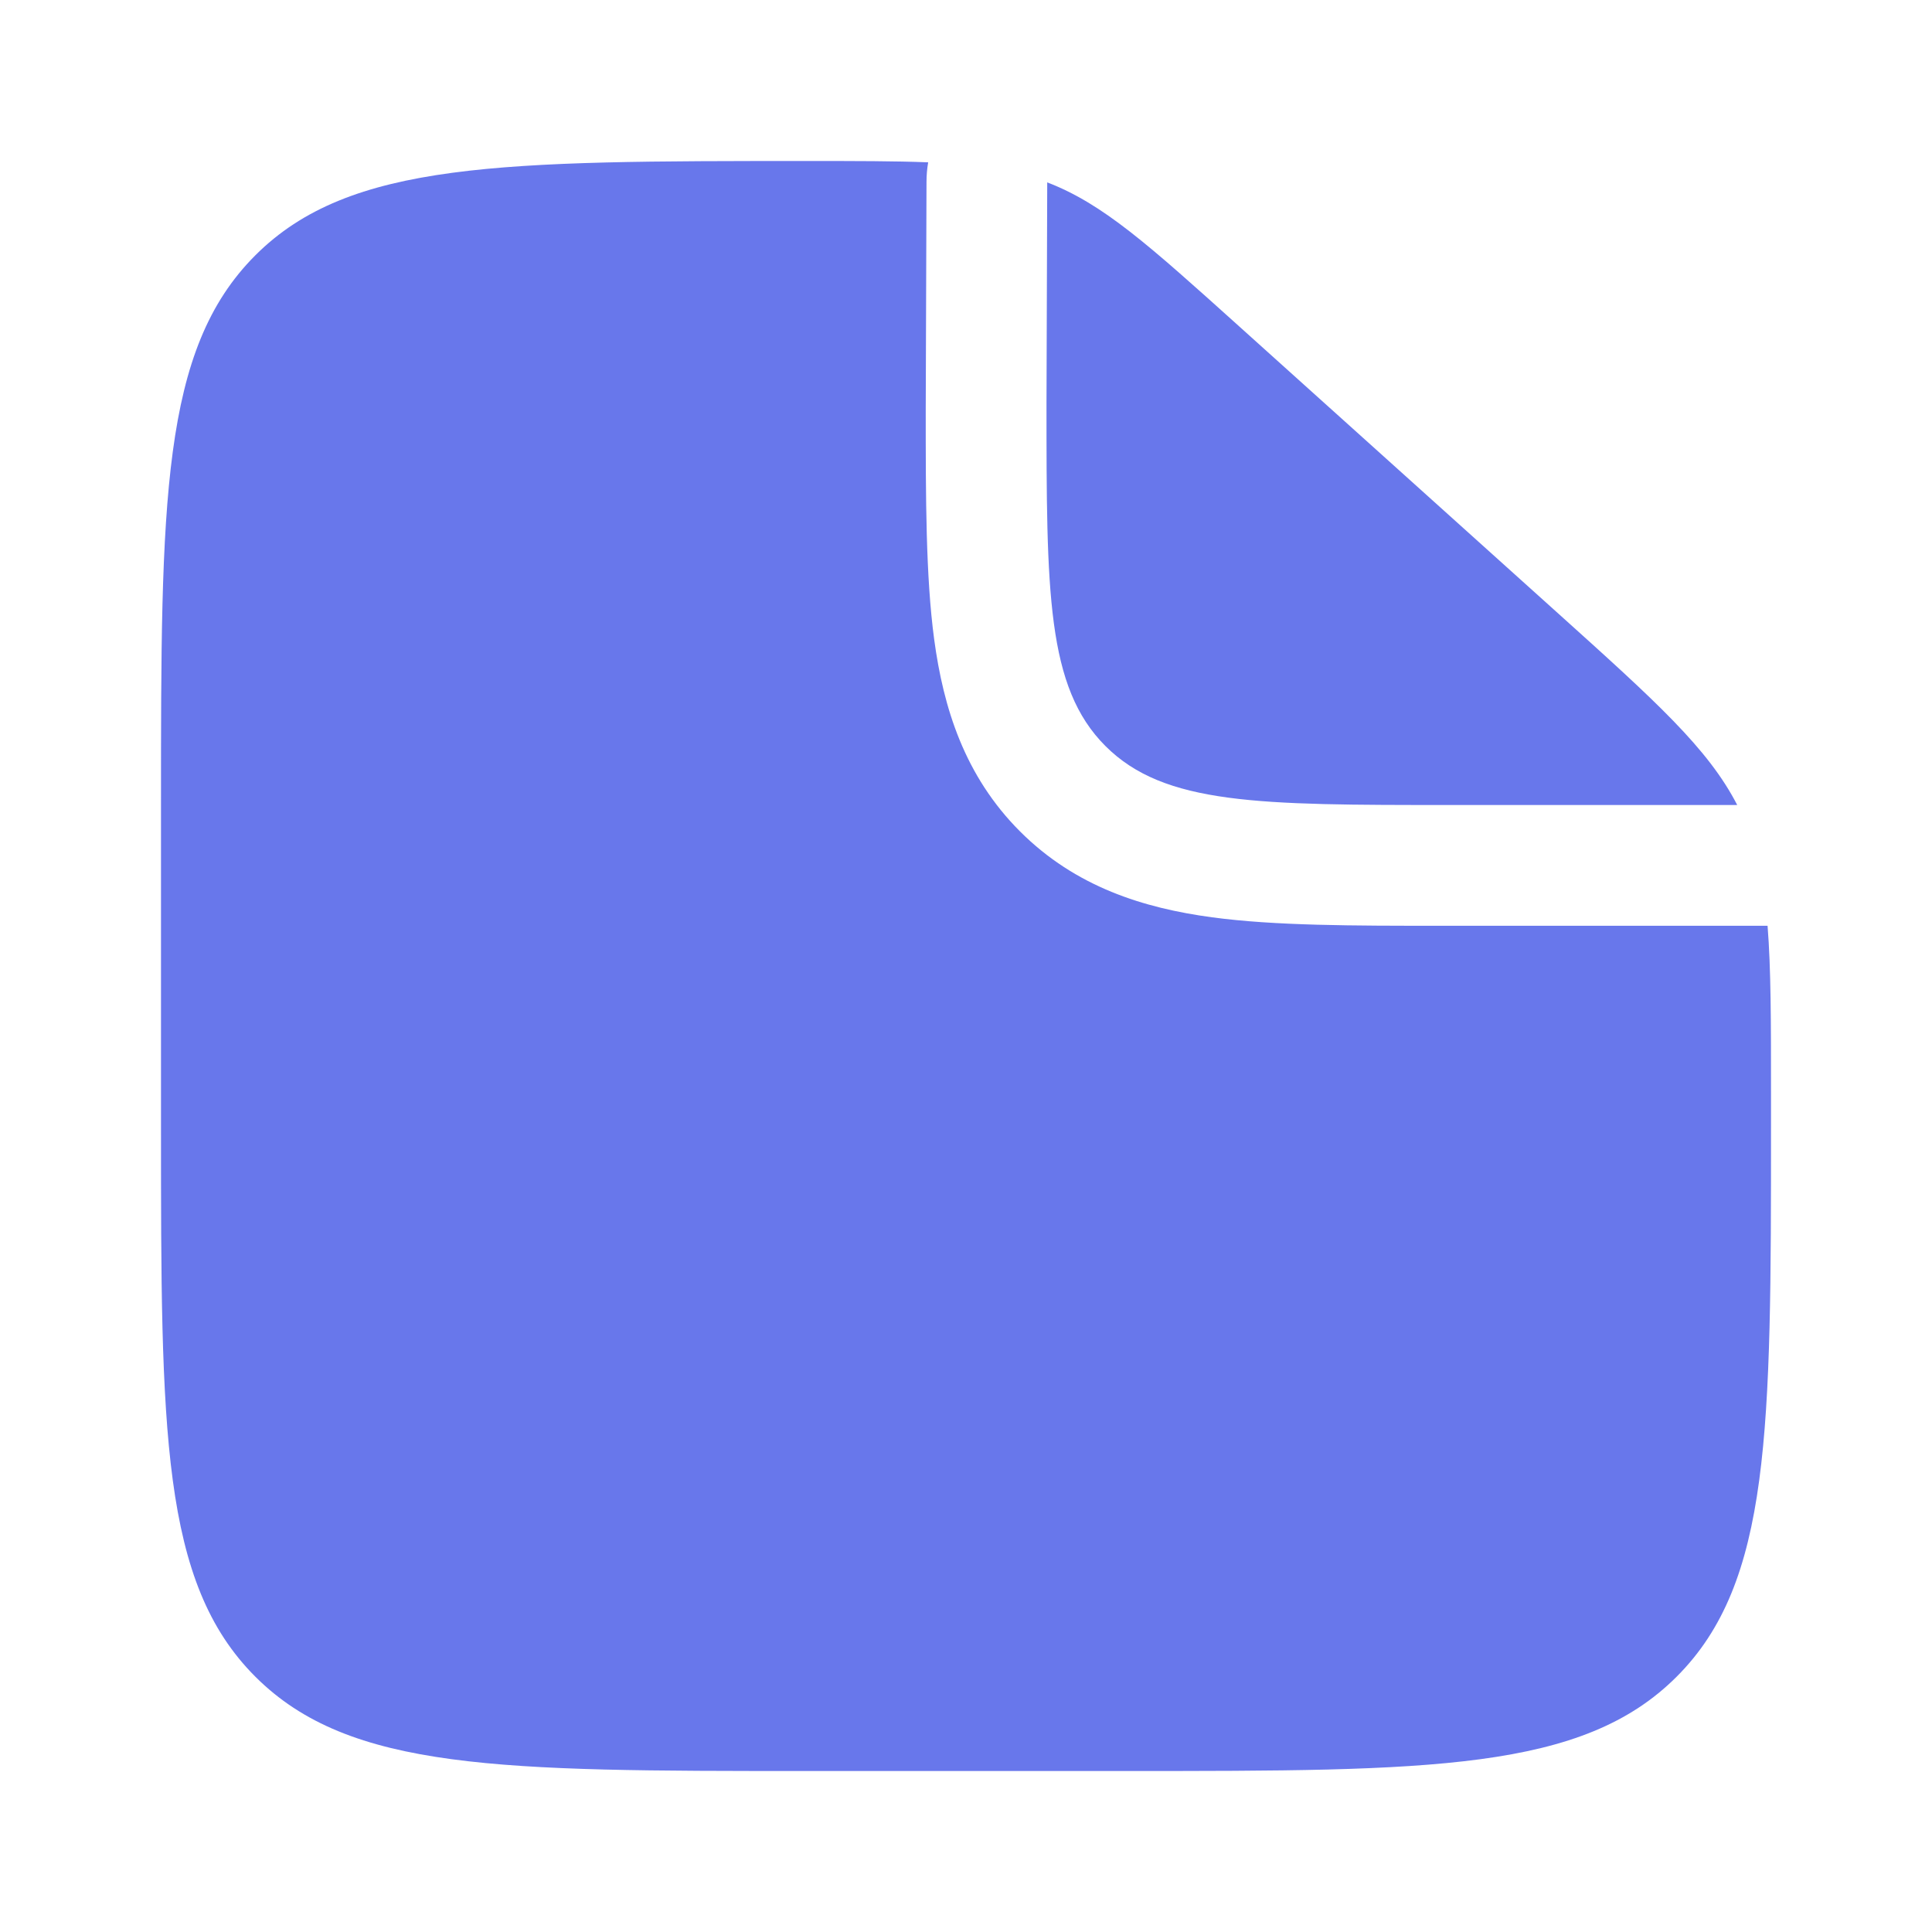 <svg width="45" height="45" viewBox="0 0 45 45" fill="none" xmlns="http://www.w3.org/2000/svg">
<path fill-rule="evenodd" clip-rule="evenodd" d="M26.25 41.25H18.75C11.679 41.25 8.143 41.25 5.947 39.053C3.75 36.857 3.75 33.321 3.75 26.25V18.75C3.75 11.679 3.75 8.143 5.947 5.947C8.143 3.75 11.698 3.75 18.806 3.75C19.942 3.75 20.853 3.75 21.619 3.781C21.593 3.931 21.58 4.084 21.58 4.239L21.562 9.553C21.562 11.61 21.562 13.428 21.759 14.893C21.973 16.482 22.463 18.07 23.759 19.366C25.055 20.662 26.643 21.152 28.232 21.366C29.697 21.563 31.515 21.563 33.572 21.563L33.75 21.563H41.17C41.25 22.564 41.25 23.794 41.25 25.43V26.25C41.25 33.321 41.25 36.857 39.053 39.053C36.857 41.25 33.321 41.25 26.25 41.25Z" fill="#6877EB"/>
<path d="M36.285 14.281L28.862 7.601C26.747 5.698 25.69 4.746 24.392 4.248L24.375 9.375C24.375 13.795 24.375 16.004 25.748 17.377C27.121 18.75 29.331 18.75 33.75 18.75H40.463C39.783 17.43 38.566 16.334 36.285 14.281Z" fill="#6877EB"/>
</svg>

